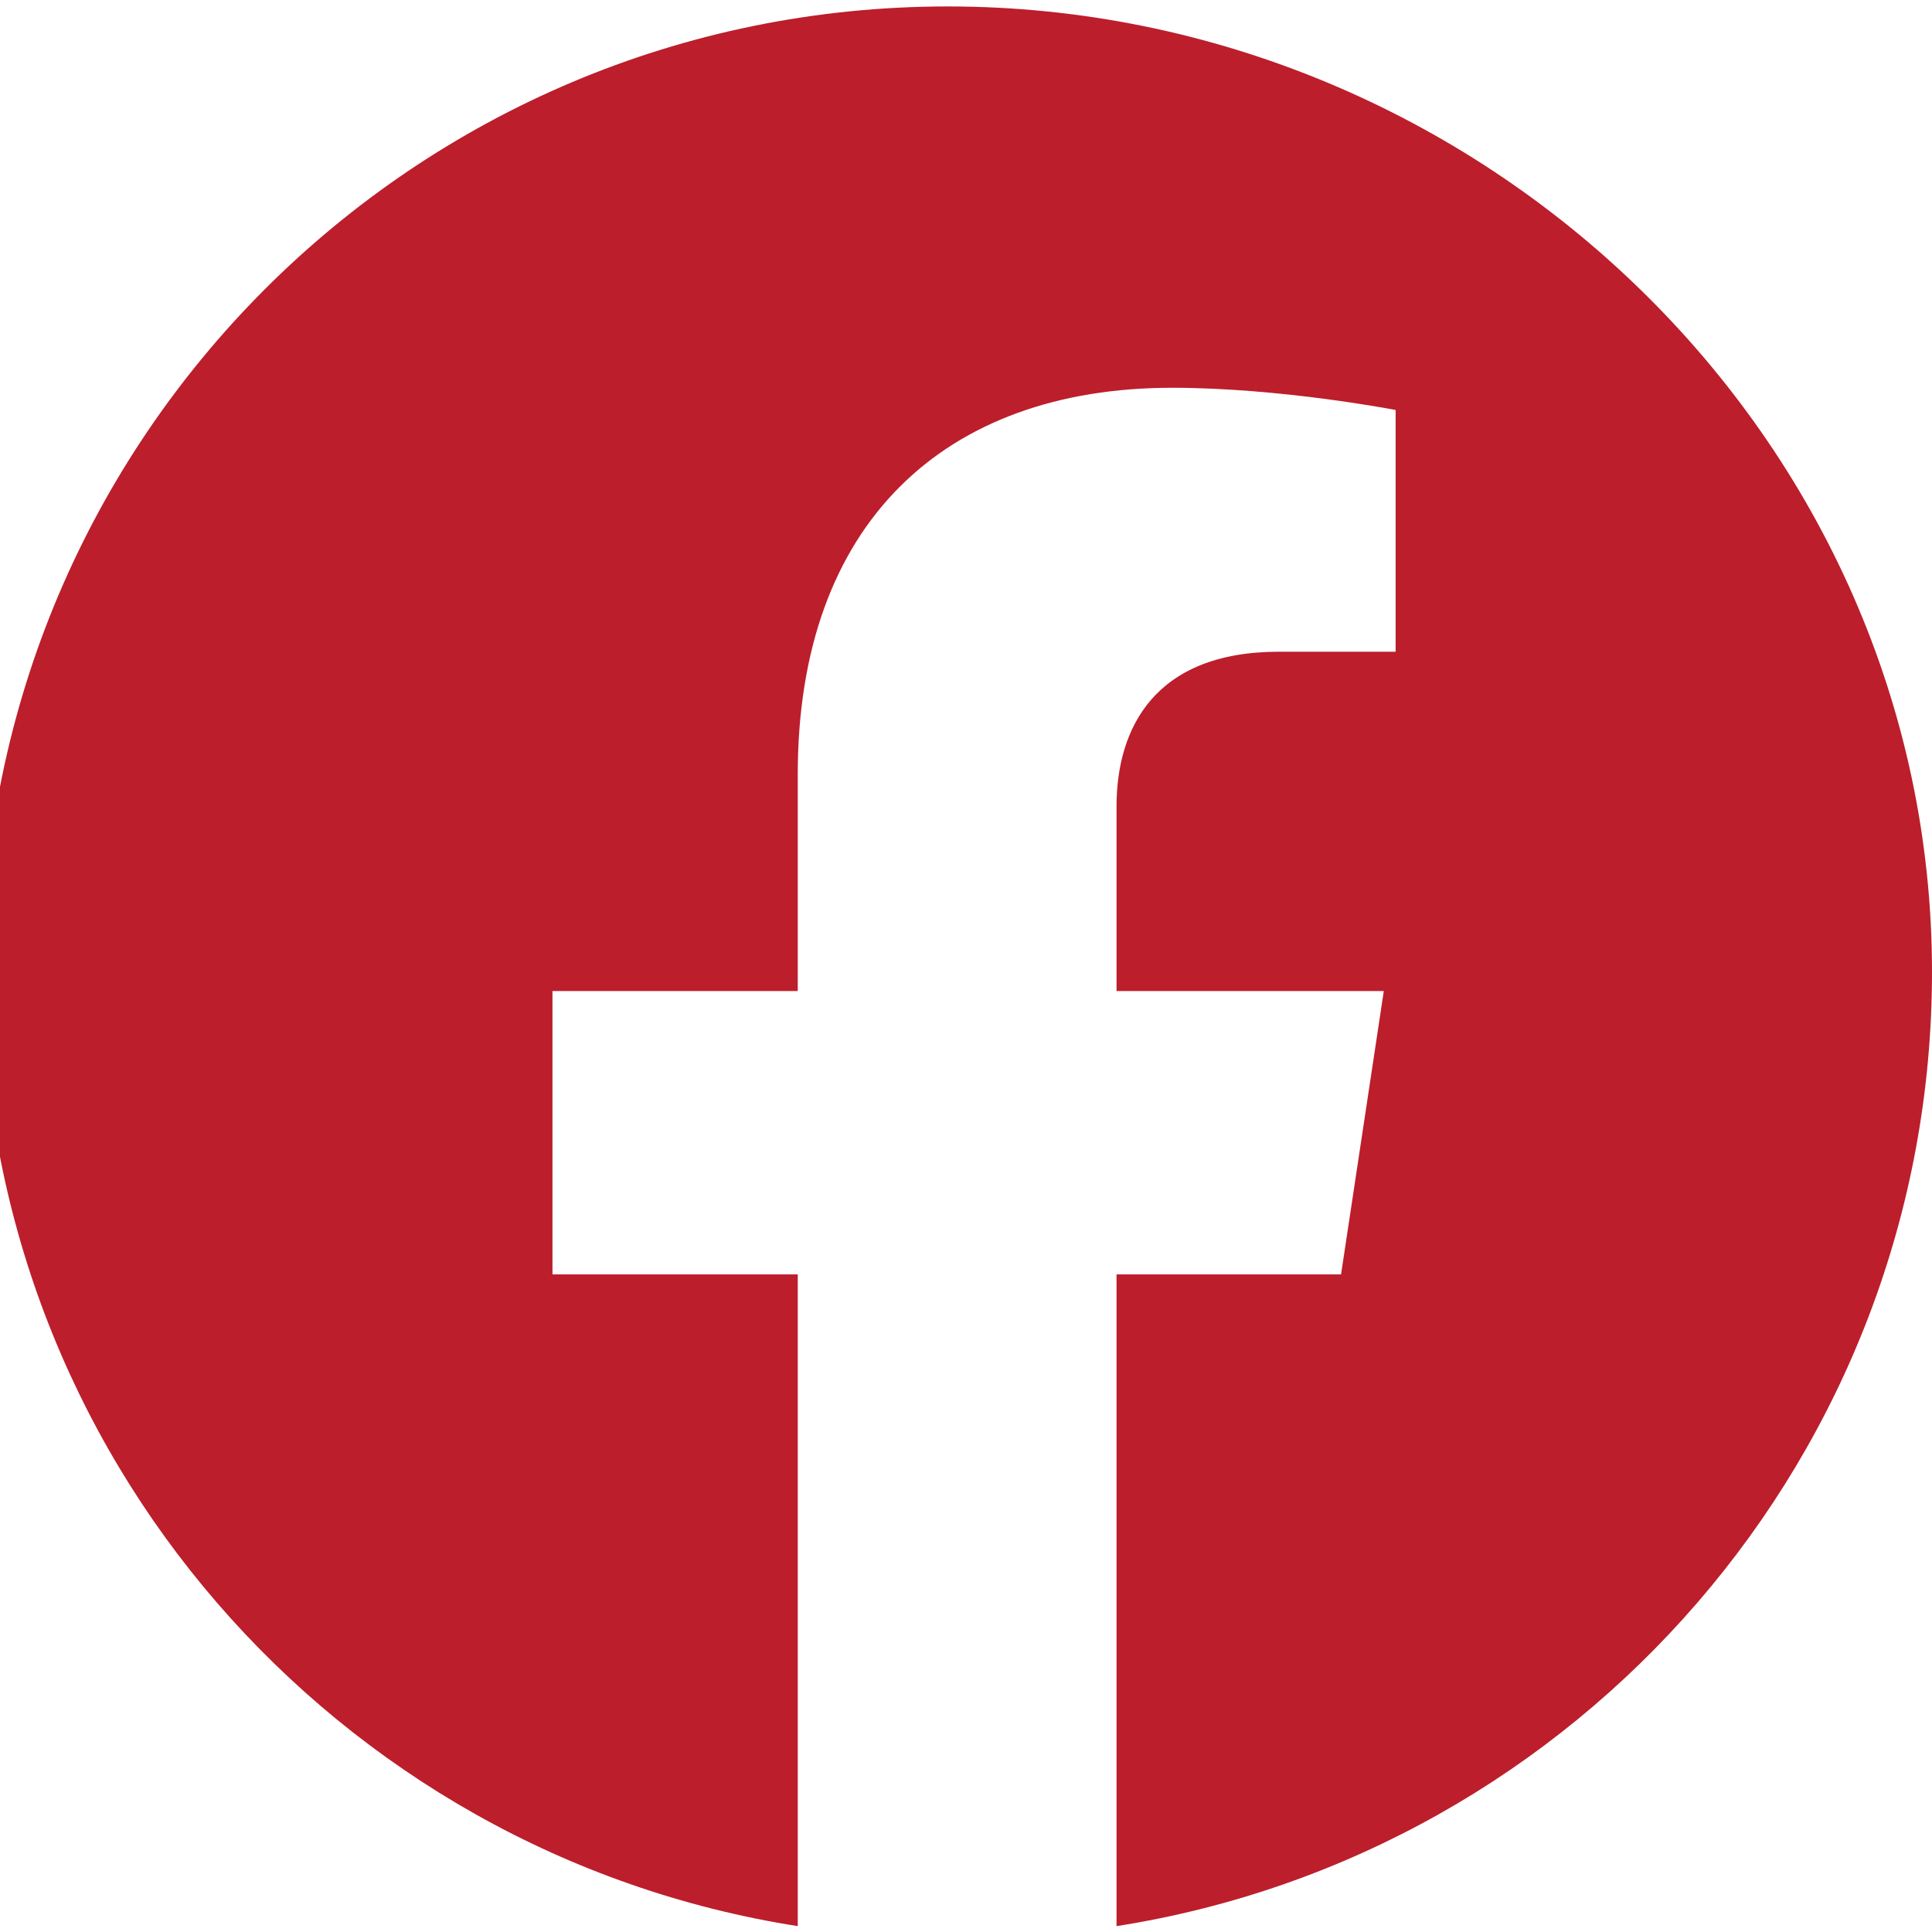 <?xml version="1.0" encoding="UTF-8"?>
<svg width="24px" height="24px" viewBox="0 0 24 24" version="1.1" xmlns="http://www.w3.org/2000/svg">
    <g stroke="none" stroke-width="1" fill="#BC1E2C" fill-rule="evenodd">
        <path d="M24,12.073 C24,18.062 19.606,23.027 13.87,23.927 L13.87,15.831 L16.659,15.831 L17.19,12.311 L13.87,12.311 L13.87,10.017 C13.87,9.043 14.347,8.096 15.887,8.096 L17.337,8.096 L17.337,5.093 C17.337,5.093 15.914,4.817 14.561,4.817 C11.726,4.817 9.91,6.51 9.91,9.617 L9.91,12.311 L6.863,12.311 L6.863,15.831 L9.91,15.831 L9.91,23.927 C4.174,23.027 -0.22,18.062 -0.22,12.073 C-0.22,5.446 5.146,0.08 11.773,0.08 C18.399,0.08 24,5.445 24,12.073 Z" fill-rule="nonzero"></path>
    </g>
</svg>
